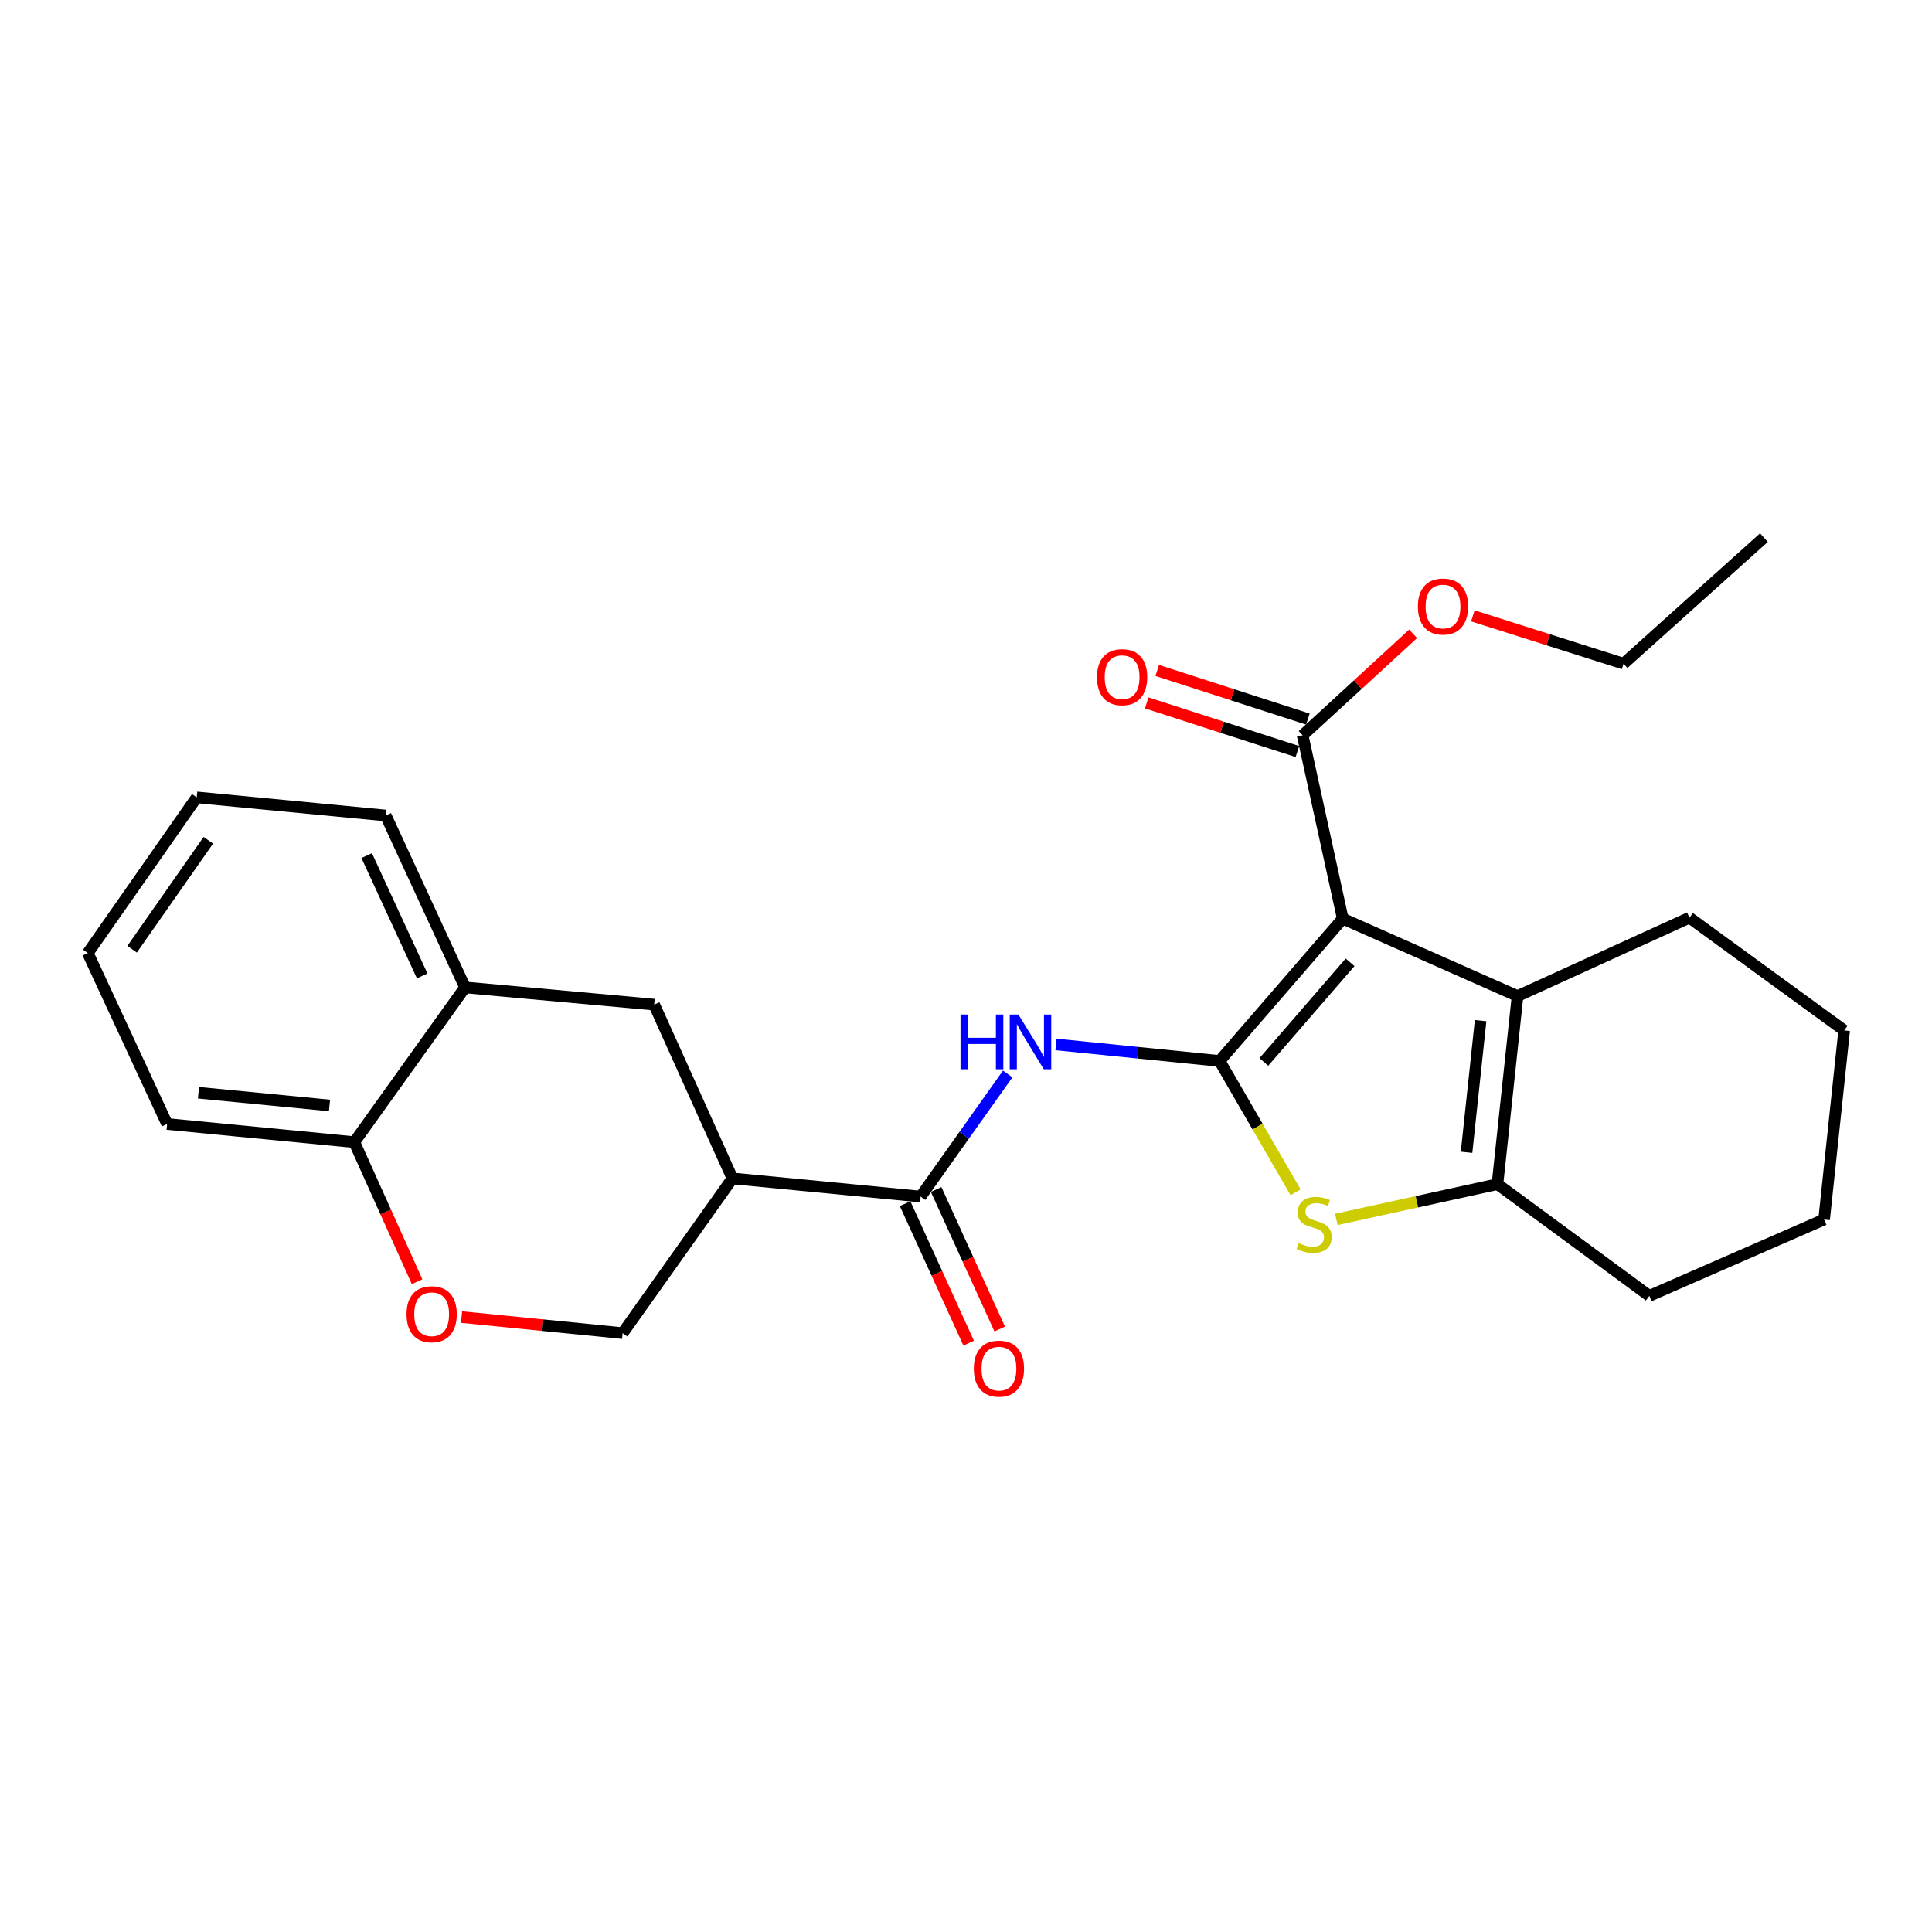 <?xml version='1.0' encoding='iso-8859-1'?>
<svg version='1.1' baseProfile='full'
              xmlns='http://www.w3.org/2000/svg'
                      xmlns:rdkit='http://www.rdkit.org/xml'
                      xmlns:xlink='http://www.w3.org/1999/xlink'
                  xml:space='preserve'
width='1000px' height='1000px' viewBox='0 0 1000 1000'>
<!-- END OF HEADER -->
<rect style='opacity:1.0;fill:#FFFFFF;stroke:none' width='1000' height='1000' x='0' y='0'> </rect>
<path class='bond-0' d='M 631.253,549.153 L 695.011,475.498' style='fill:none;fill-rule:evenodd;stroke:#000000;stroke-width:6px;stroke-linecap:butt;stroke-linejoin:miter;stroke-opacity:1' />
<path class='bond-0' d='M 654.166,549.66 L 698.797,498.101' style='fill:none;fill-rule:evenodd;stroke:#000000;stroke-width:6px;stroke-linecap:butt;stroke-linejoin:miter;stroke-opacity:1' />
<path class='bond-1' d='M 631.253,549.153 L 650.923,583.134' style='fill:none;fill-rule:evenodd;stroke:#000000;stroke-width:6px;stroke-linecap:butt;stroke-linejoin:miter;stroke-opacity:1' />
<path class='bond-1' d='M 650.923,583.134 L 670.593,617.115' style='fill:none;fill-rule:evenodd;stroke:#CCCC00;stroke-width:6px;stroke-linecap:butt;stroke-linejoin:miter;stroke-opacity:1' />
<path class='bond-3' d='M 631.253,549.153 L 588.916,544.88' style='fill:none;fill-rule:evenodd;stroke:#000000;stroke-width:6px;stroke-linecap:butt;stroke-linejoin:miter;stroke-opacity:1' />
<path class='bond-3' d='M 588.916,544.88 L 546.579,540.607' style='fill:none;fill-rule:evenodd;stroke:#0000FF;stroke-width:6px;stroke-linecap:butt;stroke-linejoin:miter;stroke-opacity:1' />
<path class='bond-2' d='M 695.011,475.498 L 785.479,515.547' style='fill:none;fill-rule:evenodd;stroke:#000000;stroke-width:6px;stroke-linecap:butt;stroke-linejoin:miter;stroke-opacity:1' />
<path class='bond-7' d='M 695.011,475.498 L 674.246,380.596' style='fill:none;fill-rule:evenodd;stroke:#000000;stroke-width:6px;stroke-linecap:butt;stroke-linejoin:miter;stroke-opacity:1' />
<path class='bond-4' d='M 691.689,631.158 L 733.385,622.034' style='fill:none;fill-rule:evenodd;stroke:#CCCC00;stroke-width:6px;stroke-linecap:butt;stroke-linejoin:miter;stroke-opacity:1' />
<path class='bond-4' d='M 733.385,622.034 L 775.081,612.911' style='fill:none;fill-rule:evenodd;stroke:#000000;stroke-width:6px;stroke-linecap:butt;stroke-linejoin:miter;stroke-opacity:1' />
<path class='bond-16' d='M 785.479,515.547 L 874.456,474.997' style='fill:none;fill-rule:evenodd;stroke:#000000;stroke-width:6px;stroke-linecap:butt;stroke-linejoin:miter;stroke-opacity:1' />
<path class='bond-26' d='M 785.479,515.547 L 775.081,612.911' style='fill:none;fill-rule:evenodd;stroke:#000000;stroke-width:6px;stroke-linecap:butt;stroke-linejoin:miter;stroke-opacity:1' />
<path class='bond-26' d='M 766.363,528.277 L 759.085,596.431' style='fill:none;fill-rule:evenodd;stroke:#000000;stroke-width:6px;stroke-linecap:butt;stroke-linejoin:miter;stroke-opacity:1' />
<path class='bond-5' d='M 521.58,555.89 L 499.049,587.618' style='fill:none;fill-rule:evenodd;stroke:#0000FF;stroke-width:6px;stroke-linecap:butt;stroke-linejoin:miter;stroke-opacity:1' />
<path class='bond-5' d='M 499.049,587.618 L 476.517,619.345' style='fill:none;fill-rule:evenodd;stroke:#000000;stroke-width:6px;stroke-linecap:butt;stroke-linejoin:miter;stroke-opacity:1' />
<path class='bond-17' d='M 775.081,612.911 L 853.69,670.744' style='fill:none;fill-rule:evenodd;stroke:#000000;stroke-width:6px;stroke-linecap:butt;stroke-linejoin:miter;stroke-opacity:1' />
<path class='bond-6' d='M 476.517,619.345 L 379.115,609.948' style='fill:none;fill-rule:evenodd;stroke:#000000;stroke-width:6px;stroke-linecap:butt;stroke-linejoin:miter;stroke-opacity:1' />
<path class='bond-13' d='M 468.484,623.005 L 484.931,659.111' style='fill:none;fill-rule:evenodd;stroke:#000000;stroke-width:6px;stroke-linecap:butt;stroke-linejoin:miter;stroke-opacity:1' />
<path class='bond-13' d='M 484.931,659.111 L 501.378,695.217' style='fill:none;fill-rule:evenodd;stroke:#FF0000;stroke-width:6px;stroke-linecap:butt;stroke-linejoin:miter;stroke-opacity:1' />
<path class='bond-13' d='M 484.551,615.686 L 500.998,651.792' style='fill:none;fill-rule:evenodd;stroke:#000000;stroke-width:6px;stroke-linecap:butt;stroke-linejoin:miter;stroke-opacity:1' />
<path class='bond-13' d='M 500.998,651.792 L 517.445,687.898' style='fill:none;fill-rule:evenodd;stroke:#FF0000;stroke-width:6px;stroke-linecap:butt;stroke-linejoin:miter;stroke-opacity:1' />
<path class='bond-9' d='M 379.115,609.948 L 338.604,519.981' style='fill:none;fill-rule:evenodd;stroke:#000000;stroke-width:6px;stroke-linecap:butt;stroke-linejoin:miter;stroke-opacity:1' />
<path class='bond-11' d='M 379.115,609.948 L 322.272,690.038' style='fill:none;fill-rule:evenodd;stroke:#000000;stroke-width:6px;stroke-linecap:butt;stroke-linejoin:miter;stroke-opacity:1' />
<path class='bond-14' d='M 676.958,372.195 L 637.966,359.604' style='fill:none;fill-rule:evenodd;stroke:#000000;stroke-width:6px;stroke-linecap:butt;stroke-linejoin:miter;stroke-opacity:1' />
<path class='bond-14' d='M 637.966,359.604 L 598.973,347.013' style='fill:none;fill-rule:evenodd;stroke:#FF0000;stroke-width:6px;stroke-linecap:butt;stroke-linejoin:miter;stroke-opacity:1' />
<path class='bond-14' d='M 671.533,388.997 L 632.54,376.406' style='fill:none;fill-rule:evenodd;stroke:#000000;stroke-width:6px;stroke-linecap:butt;stroke-linejoin:miter;stroke-opacity:1' />
<path class='bond-14' d='M 632.54,376.406 L 593.548,363.815' style='fill:none;fill-rule:evenodd;stroke:#FF0000;stroke-width:6px;stroke-linecap:butt;stroke-linejoin:miter;stroke-opacity:1' />
<path class='bond-15' d='M 674.246,380.596 L 702.84,354.33' style='fill:none;fill-rule:evenodd;stroke:#000000;stroke-width:6px;stroke-linecap:butt;stroke-linejoin:miter;stroke-opacity:1' />
<path class='bond-15' d='M 702.84,354.33 L 731.434,328.064' style='fill:none;fill-rule:evenodd;stroke:#FF0000;stroke-width:6px;stroke-linecap:butt;stroke-linejoin:miter;stroke-opacity:1' />
<path class='bond-8' d='M 238.911,681.708 L 280.592,685.873' style='fill:none;fill-rule:evenodd;stroke:#FF0000;stroke-width:6px;stroke-linecap:butt;stroke-linejoin:miter;stroke-opacity:1' />
<path class='bond-8' d='M 280.592,685.873 L 322.272,690.038' style='fill:none;fill-rule:evenodd;stroke:#000000;stroke-width:6px;stroke-linecap:butt;stroke-linejoin:miter;stroke-opacity:1' />
<path class='bond-12' d='M 215.885,663.401 L 199.632,627.283' style='fill:none;fill-rule:evenodd;stroke:#FF0000;stroke-width:6px;stroke-linecap:butt;stroke-linejoin:miter;stroke-opacity:1' />
<path class='bond-12' d='M 199.632,627.283 L 183.378,591.164' style='fill:none;fill-rule:evenodd;stroke:#000000;stroke-width:6px;stroke-linecap:butt;stroke-linejoin:miter;stroke-opacity:1' />
<path class='bond-10' d='M 338.604,519.981 L 240.711,511.084' style='fill:none;fill-rule:evenodd;stroke:#000000;stroke-width:6px;stroke-linecap:butt;stroke-linejoin:miter;stroke-opacity:1' />
<path class='bond-18' d='M 240.711,511.084 L 199.67,422.108' style='fill:none;fill-rule:evenodd;stroke:#000000;stroke-width:6px;stroke-linecap:butt;stroke-linejoin:miter;stroke-opacity:1' />
<path class='bond-18' d='M 218.522,505.133 L 189.794,442.849' style='fill:none;fill-rule:evenodd;stroke:#000000;stroke-width:6px;stroke-linecap:butt;stroke-linejoin:miter;stroke-opacity:1' />
<path class='bond-28' d='M 240.711,511.084 L 183.378,591.164' style='fill:none;fill-rule:evenodd;stroke:#000000;stroke-width:6px;stroke-linecap:butt;stroke-linejoin:miter;stroke-opacity:1' />
<path class='bond-19' d='M 183.378,591.164 L 86.495,581.767' style='fill:none;fill-rule:evenodd;stroke:#000000;stroke-width:6px;stroke-linecap:butt;stroke-linejoin:miter;stroke-opacity:1' />
<path class='bond-19' d='M 170.55,572.181 L 102.732,565.603' style='fill:none;fill-rule:evenodd;stroke:#000000;stroke-width:6px;stroke-linecap:butt;stroke-linejoin:miter;stroke-opacity:1' />
<path class='bond-20' d='M 762.351,318.761 L 801.351,331.14' style='fill:none;fill-rule:evenodd;stroke:#FF0000;stroke-width:6px;stroke-linecap:butt;stroke-linejoin:miter;stroke-opacity:1' />
<path class='bond-20' d='M 801.351,331.14 L 840.35,343.518' style='fill:none;fill-rule:evenodd;stroke:#000000;stroke-width:6px;stroke-linecap:butt;stroke-linejoin:miter;stroke-opacity:1' />
<path class='bond-21' d='M 874.456,474.997 L 954.545,533.331' style='fill:none;fill-rule:evenodd;stroke:#000000;stroke-width:6px;stroke-linecap:butt;stroke-linejoin:miter;stroke-opacity:1' />
<path class='bond-22' d='M 853.69,670.744 L 944.158,631.214' style='fill:none;fill-rule:evenodd;stroke:#000000;stroke-width:6px;stroke-linecap:butt;stroke-linejoin:miter;stroke-opacity:1' />
<path class='bond-24' d='M 199.67,422.108 L 101.817,412.72' style='fill:none;fill-rule:evenodd;stroke:#000000;stroke-width:6px;stroke-linecap:butt;stroke-linejoin:miter;stroke-opacity:1' />
<path class='bond-25' d='M 86.495,581.767 L 45.455,493.301' style='fill:none;fill-rule:evenodd;stroke:#000000;stroke-width:6px;stroke-linecap:butt;stroke-linejoin:miter;stroke-opacity:1' />
<path class='bond-23' d='M 840.35,343.518 L 913.014,278.26' style='fill:none;fill-rule:evenodd;stroke:#000000;stroke-width:6px;stroke-linecap:butt;stroke-linejoin:miter;stroke-opacity:1' />
<path class='bond-27' d='M 954.545,533.331 L 944.158,631.214' style='fill:none;fill-rule:evenodd;stroke:#000000;stroke-width:6px;stroke-linecap:butt;stroke-linejoin:miter;stroke-opacity:1' />
<path class='bond-29' d='M 101.817,412.72 L 45.455,493.301' style='fill:none;fill-rule:evenodd;stroke:#000000;stroke-width:6px;stroke-linecap:butt;stroke-linejoin:miter;stroke-opacity:1' />
<path class='bond-29' d='M 107.83,434.927 L 68.377,491.333' style='fill:none;fill-rule:evenodd;stroke:#000000;stroke-width:6px;stroke-linecap:butt;stroke-linejoin:miter;stroke-opacity:1' />
<path  class='atom-2' d='M 672.18 643.396
Q 672.5 643.516, 673.82 644.076
Q 675.14 644.636, 676.58 644.996
Q 678.06 645.316, 679.5 645.316
Q 682.18 645.316, 683.74 644.036
Q 685.3 642.716, 685.3 640.436
Q 685.3 638.876, 684.5 637.916
Q 683.74 636.956, 682.54 636.436
Q 681.34 635.916, 679.34 635.316
Q 676.82 634.556, 675.3 633.836
Q 673.82 633.116, 672.74 631.596
Q 671.7 630.076, 671.7 627.516
Q 671.7 623.956, 674.1 621.756
Q 676.54 619.556, 681.34 619.556
Q 684.62 619.556, 688.34 621.116
L 687.42 624.196
Q 684.02 622.796, 681.46 622.796
Q 678.7 622.796, 677.18 623.956
Q 675.66 625.076, 675.7 627.036
Q 675.7 628.556, 676.46 629.476
Q 677.26 630.396, 678.38 630.916
Q 679.54 631.436, 681.46 632.036
Q 684.02 632.836, 685.54 633.636
Q 687.06 634.436, 688.14 636.076
Q 689.26 637.676, 689.26 640.436
Q 689.26 644.356, 686.62 646.476
Q 684.02 648.556, 679.66 648.556
Q 677.14 648.556, 675.22 647.996
Q 673.34 647.476, 671.1 646.556
L 672.18 643.396
' fill='#CCCC00'/>
<path  class='atom-4' d='M 497.16 525.115
L 501 525.115
L 501 537.155
L 515.48 537.155
L 515.48 525.115
L 519.32 525.115
L 519.32 553.435
L 515.48 553.435
L 515.48 540.355
L 501 540.355
L 501 553.435
L 497.16 553.435
L 497.16 525.115
' fill='#0000FF'/>
<path  class='atom-4' d='M 527.12 525.115
L 536.4 540.115
Q 537.32 541.595, 538.8 544.275
Q 540.28 546.955, 540.36 547.115
L 540.36 525.115
L 544.12 525.115
L 544.12 553.435
L 540.24 553.435
L 530.28 537.035
Q 529.12 535.115, 527.88 532.915
Q 526.68 530.715, 526.32 530.035
L 526.32 553.435
L 522.64 553.435
L 522.64 525.115
L 527.12 525.115
' fill='#0000FF'/>
<path  class='atom-9' d='M 210.428 680.241
Q 210.428 673.441, 213.788 669.641
Q 217.148 665.841, 223.428 665.841
Q 229.708 665.841, 233.068 669.641
Q 236.428 673.441, 236.428 680.241
Q 236.428 687.121, 233.028 691.041
Q 229.628 694.921, 223.428 694.921
Q 217.188 694.921, 213.788 691.041
Q 210.428 687.161, 210.428 680.241
M 223.428 691.721
Q 227.748 691.721, 230.068 688.841
Q 232.428 685.921, 232.428 680.241
Q 232.428 674.681, 230.068 671.881
Q 227.748 669.041, 223.428 669.041
Q 219.108 669.041, 216.748 671.841
Q 214.428 674.641, 214.428 680.241
Q 214.428 685.961, 216.748 688.841
Q 219.108 691.721, 223.428 691.721
' fill='#FF0000'/>
<path  class='atom-14' d='M 504.048 708.402
Q 504.048 701.602, 507.408 697.802
Q 510.768 694.002, 517.048 694.002
Q 523.328 694.002, 526.688 697.802
Q 530.048 701.602, 530.048 708.402
Q 530.048 715.282, 526.648 719.202
Q 523.248 723.082, 517.048 723.082
Q 510.808 723.082, 507.408 719.202
Q 504.048 715.322, 504.048 708.402
M 517.048 719.882
Q 521.368 719.882, 523.688 717.002
Q 526.048 714.082, 526.048 708.402
Q 526.048 702.842, 523.688 700.042
Q 521.368 697.202, 517.048 697.202
Q 512.728 697.202, 510.368 700.002
Q 508.048 702.802, 508.048 708.402
Q 508.048 714.122, 510.368 717.002
Q 512.728 719.882, 517.048 719.882
' fill='#FF0000'/>
<path  class='atom-15' d='M 567.806 350.504
Q 567.806 343.704, 571.166 339.904
Q 574.526 336.104, 580.806 336.104
Q 587.086 336.104, 590.446 339.904
Q 593.806 343.704, 593.806 350.504
Q 593.806 357.384, 590.406 361.304
Q 587.006 365.184, 580.806 365.184
Q 574.566 365.184, 571.166 361.304
Q 567.806 357.424, 567.806 350.504
M 580.806 361.984
Q 585.126 361.984, 587.446 359.104
Q 589.806 356.184, 589.806 350.504
Q 589.806 344.944, 587.446 342.144
Q 585.126 339.304, 580.806 339.304
Q 576.486 339.304, 574.126 342.104
Q 571.806 344.904, 571.806 350.504
Q 571.806 356.224, 574.126 359.104
Q 576.486 361.984, 580.806 361.984
' fill='#FF0000'/>
<path  class='atom-16' d='M 733.9 313.936
Q 733.9 307.136, 737.26 303.336
Q 740.62 299.536, 746.9 299.536
Q 753.18 299.536, 756.54 303.336
Q 759.9 307.136, 759.9 313.936
Q 759.9 320.816, 756.5 324.736
Q 753.1 328.616, 746.9 328.616
Q 740.66 328.616, 737.26 324.736
Q 733.9 320.856, 733.9 313.936
M 746.9 325.416
Q 751.22 325.416, 753.54 322.536
Q 755.9 319.616, 755.9 313.936
Q 755.9 308.376, 753.54 305.576
Q 751.22 302.736, 746.9 302.736
Q 742.58 302.736, 740.22 305.536
Q 737.9 308.336, 737.9 313.936
Q 737.9 319.656, 740.22 322.536
Q 742.58 325.416, 746.9 325.416
' fill='#FF0000'/>
</svg>
